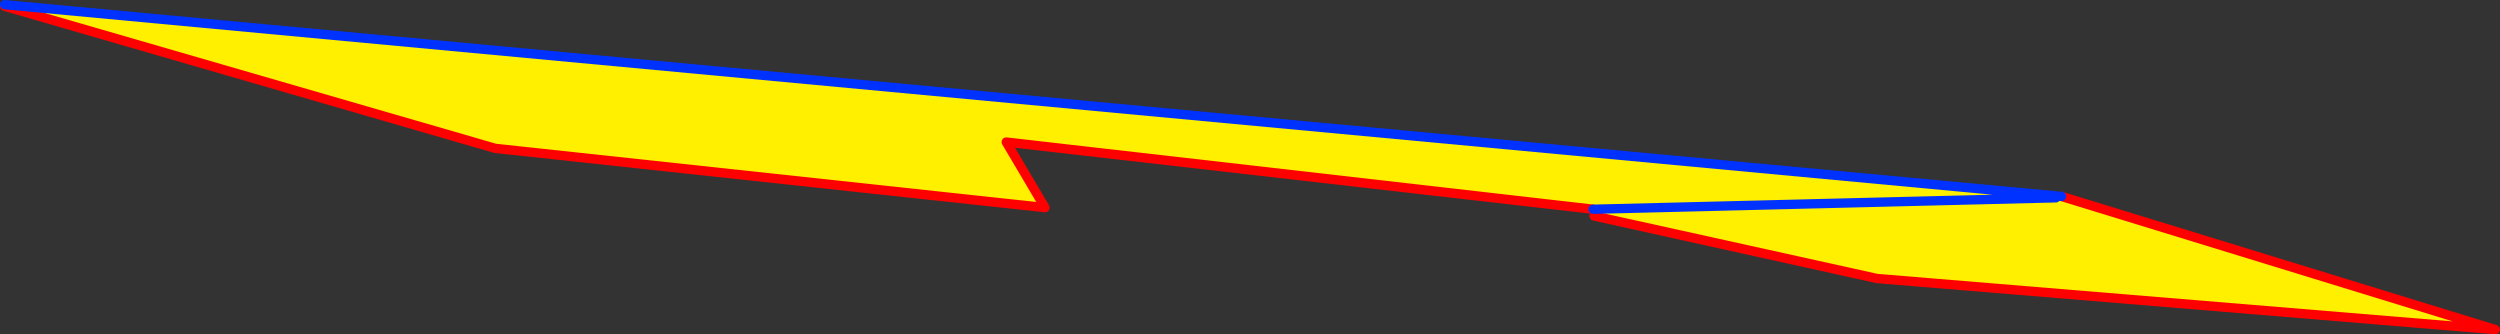 <?xml version="1.0" encoding="UTF-8" standalone="no"?>
<svg xmlns:xlink="http://www.w3.org/1999/xlink" height="71.65px" width="535.9px" xmlns="http://www.w3.org/2000/svg">
  <rect width="100%" height="100%" fill="#333333" stroke="none"/>
  <g transform="matrix(1.0, 0.0, 0.0, 1.0, -98.3, -216.6)">
    <path d="M440.0 261.45 L439.8 261.45 314.0 247.05 322.3 261.1 204.45 248.4 99.3 217.95 99.3 217.6 539.05 258.6 539.0 259.0 440.0 261.45 539.0 259.0 540.2 258.7 633.2 287.25 500.65 276.3 440.0 262.9 440.0 261.45" fill="#fff000" fill-rule="evenodd" stroke="none"/>
    <path d="M439.8 261.45 L314.0 247.05 322.3 261.1 204.45 248.4 99.3 217.95 M540.2 258.7 L633.2 287.25 500.65 276.3 440.0 262.9" fill="none" stroke="#ff0000" stroke-linecap="round" stroke-linejoin="round" stroke-width="2.0"/>
    <path d="M440.0 261.45 L439.8 261.45 M99.3 217.6 L539.05 258.6 540.2 258.7 M440.0 261.45 L539.0 259.0" fill="none" stroke="#0032ff" stroke-linecap="round" stroke-linejoin="round" stroke-width="2.0"/>
  </g>
</svg>
